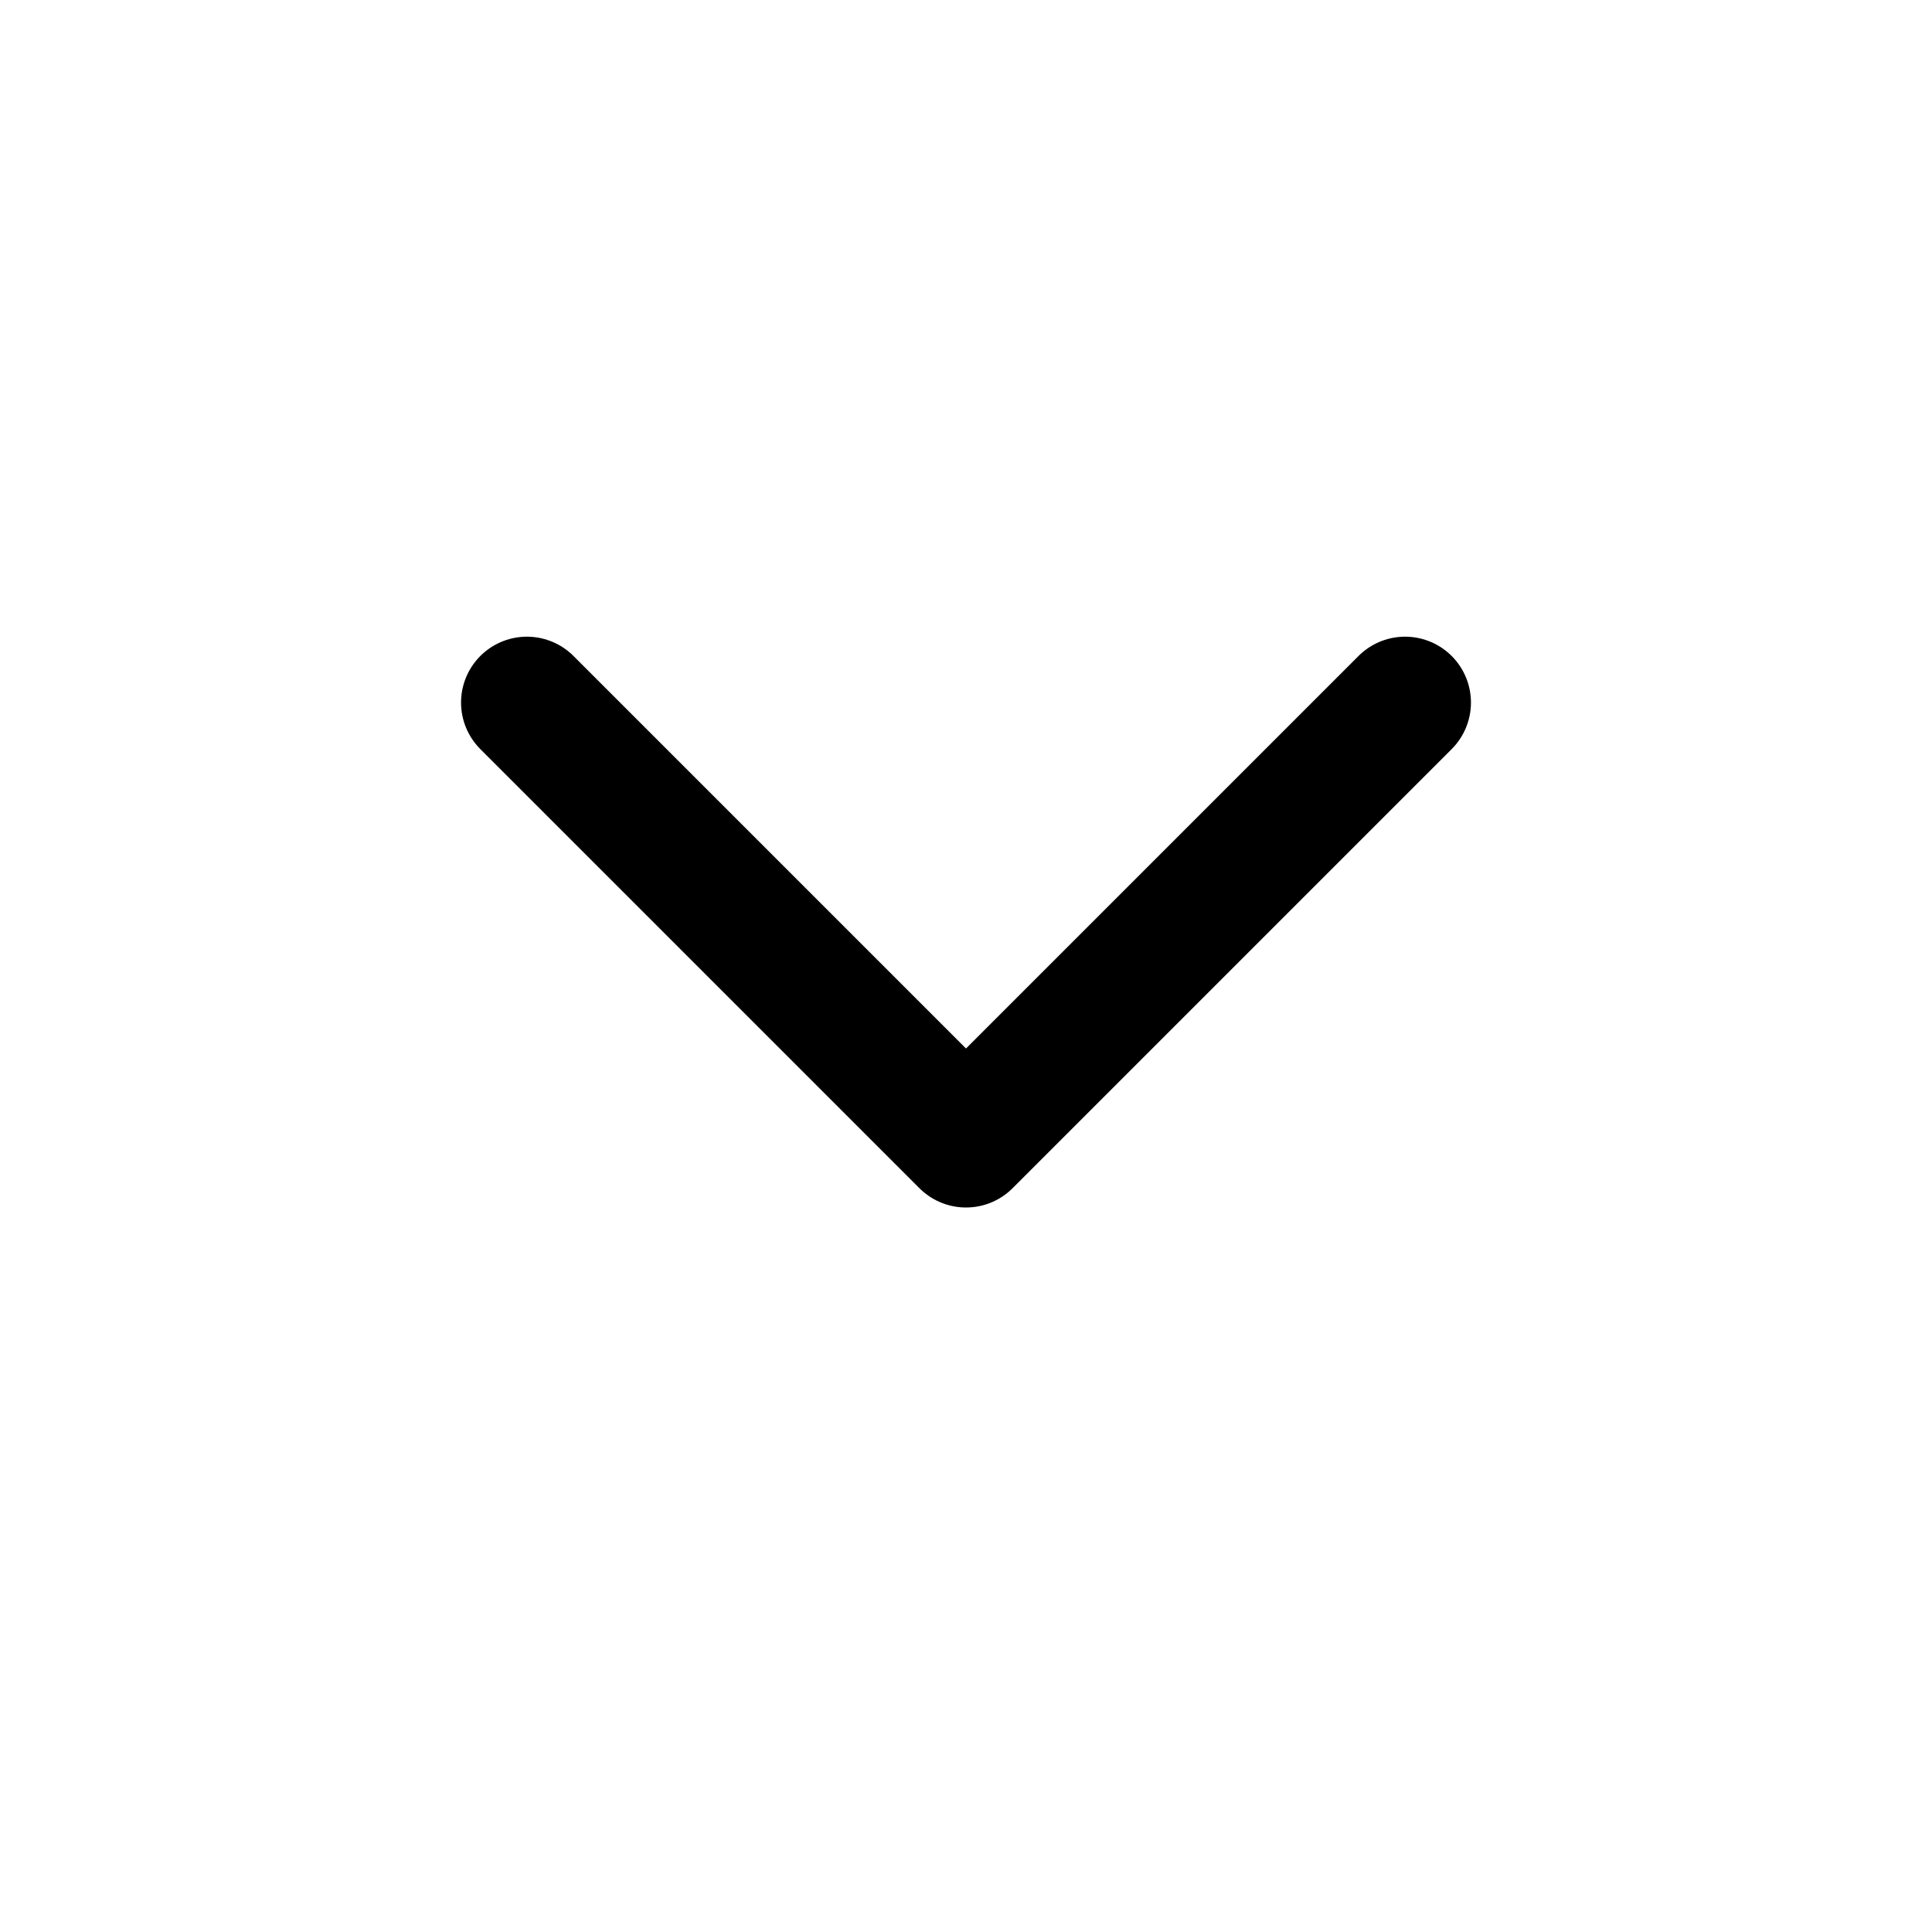 <?xml version="1.0" encoding="UTF-8"?> <svg xmlns="http://www.w3.org/2000/svg" width="22" height="22" viewBox="0 0 22 22" fill="none"><path d="M6 8L11 13L16 8" stroke="black" stroke-width="1.5" stroke-linecap="round" stroke-linejoin="round"></path></svg> 